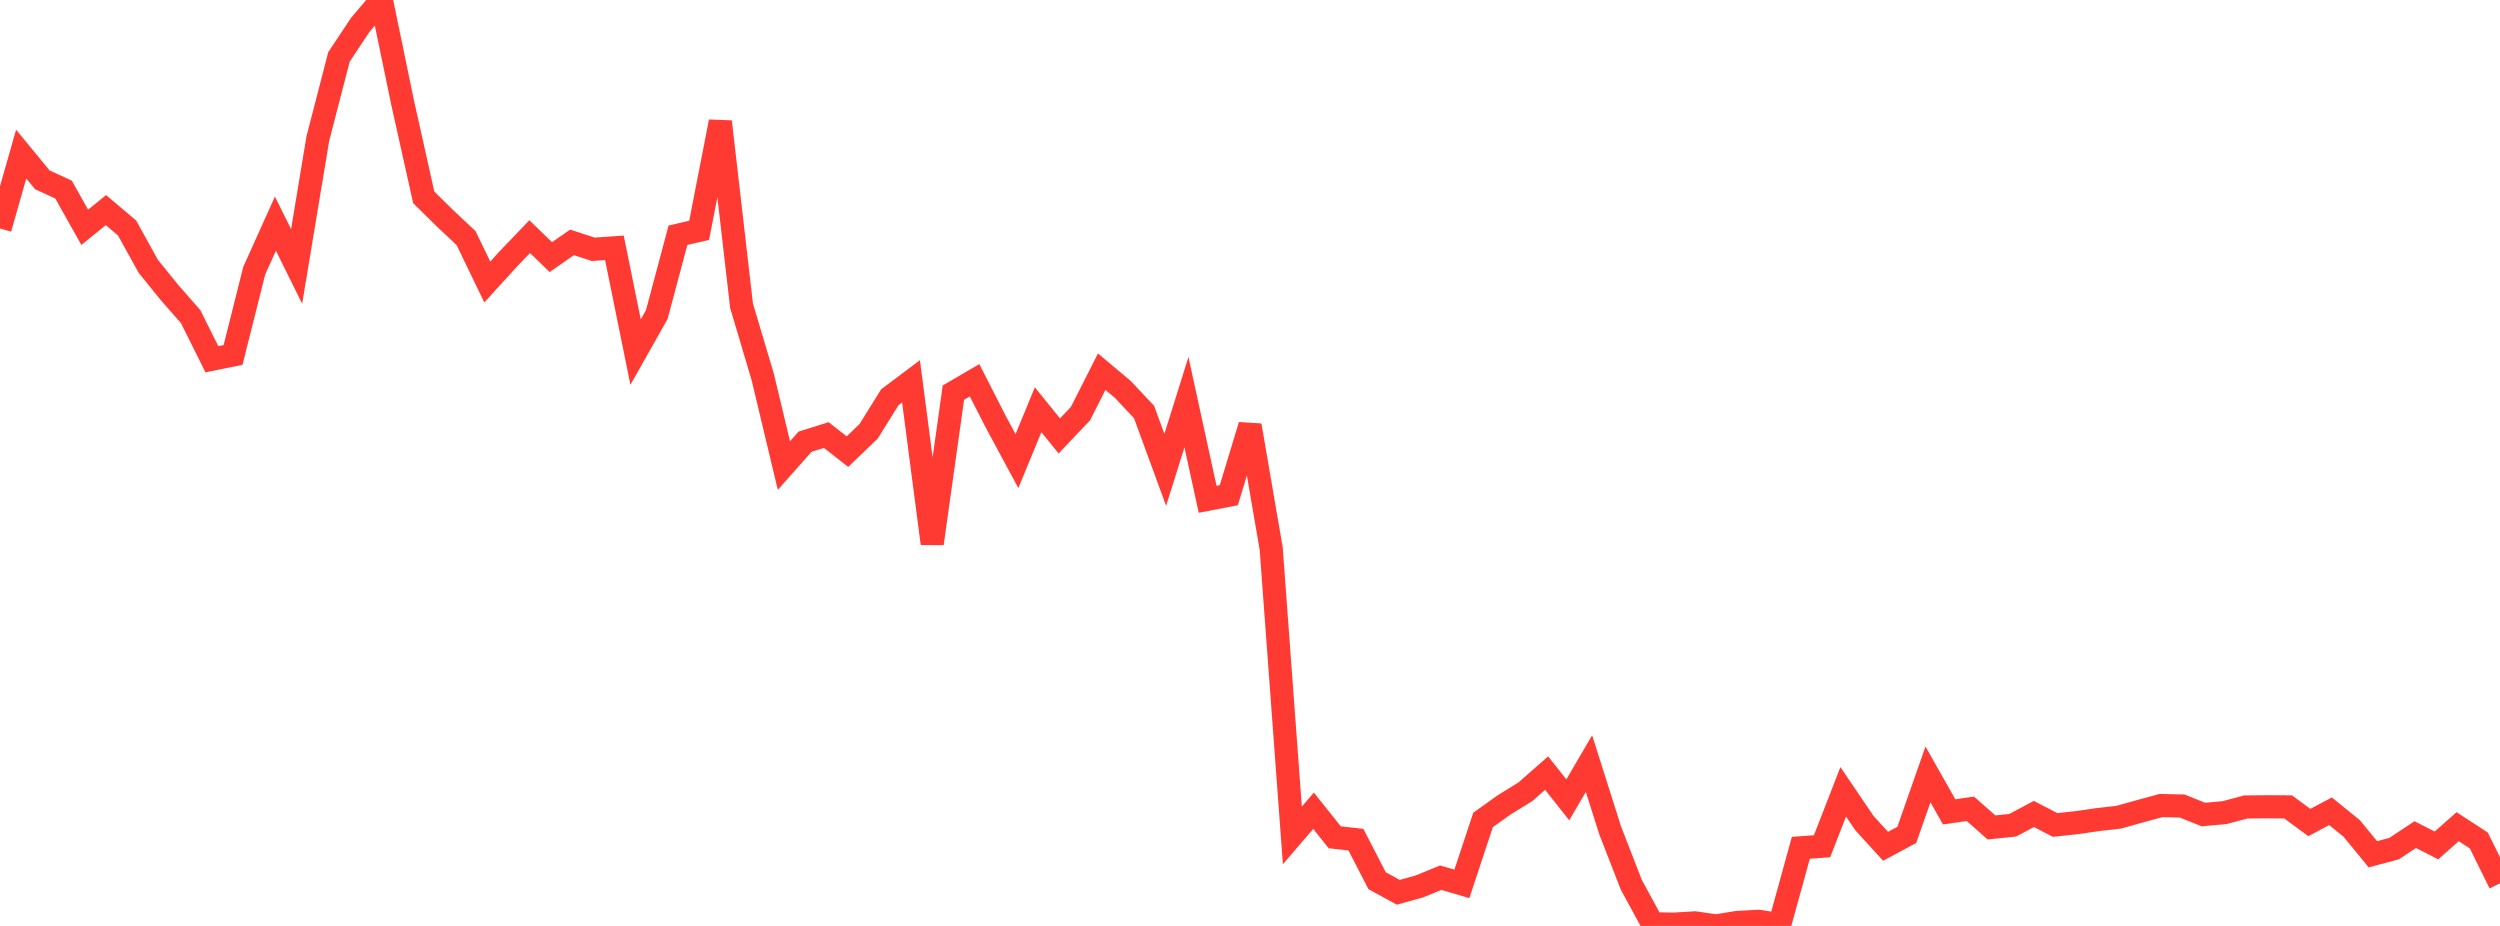 <?xml version="1.0" standalone="no"?>
<!DOCTYPE svg PUBLIC "-//W3C//DTD SVG 1.1//EN" "http://www.w3.org/Graphics/SVG/1.1/DTD/svg11.dtd">

<svg width="135" height="50" viewBox="0 0 135 50" preserveAspectRatio="none" 
  xmlns="http://www.w3.org/2000/svg"
  xmlns:xlink="http://www.w3.org/1999/xlink">


<polyline points="0.0, 12.338 1.144, 8.322 2.288, 9.712 3.432, 10.238 4.576, 12.275 5.72, 11.346 6.864, 12.313 8.008, 14.383 9.153, 15.795 10.297, 17.102 11.441, 19.398 12.585, 19.166 13.729, 14.615 14.873, 12.077 16.017, 14.388 17.161, 7.495 18.305, 3.071 19.449, 1.35 20.593, 0.0 21.737, 5.52 22.881, 10.656 24.025, 11.783 25.169, 12.859 26.314, 15.229 27.458, 13.972 28.602, 12.779 29.746, 13.884 30.89, 13.088 32.034, 13.462 33.178, 13.382 34.322, 19.014 35.466, 16.987 36.61, 12.703 37.754, 12.437 38.898, 6.57 40.042, 16.505 41.186, 20.349 42.331, 25.14 43.475, 23.85 44.619, 23.493 45.763, 24.388 46.907, 23.289 48.051, 21.452 49.195, 20.593 50.339, 29.352 51.483, 21.202 52.627, 20.534 53.771, 22.776 54.915, 24.9 56.059, 22.126 57.203, 23.541 58.347, 22.333 59.492, 20.072 60.636, 21.032 61.78, 22.25 62.924, 25.372 64.068, 21.716 65.212, 26.962 66.356, 26.741 67.5, 22.971 68.644, 29.621 69.788, 45.114 70.932, 43.78 72.076, 45.214 73.22, 45.342 74.364, 47.56 75.508, 48.184 76.653, 47.865 77.797, 47.396 78.941, 47.729 80.085, 44.276 81.229, 43.46 82.373, 42.754 83.517, 41.748 84.661, 43.192 85.805, 41.234 86.949, 44.844 88.093, 47.784 89.237, 49.884 90.381, 49.906 91.525, 49.835 92.669, 50.0 93.814, 49.813 94.958, 49.75 96.102, 49.93 97.246, 45.781 98.39, 45.698 99.534, 42.758 100.678, 44.446 101.822, 45.7 102.966, 45.085 104.11, 41.819 105.254, 43.841 106.398, 43.675 107.542, 44.682 108.686, 44.563 109.831, 43.954 110.975, 44.548 112.119, 44.426 113.263, 44.26 114.407, 44.13 115.551, 43.81 116.695, 43.499 117.839, 43.525 118.983, 43.985 120.127, 43.882 121.271, 43.577 122.415, 43.566 123.559, 43.572 124.703, 44.417 125.847, 43.807 126.992, 44.736 128.136, 46.131 129.28, 45.825 130.424, 45.068 131.568, 45.654 132.712, 44.642 133.856, 45.386 135.0, 47.699" fill="none" stroke="#ff3a33" stroke-width="1.25"/>

</svg>